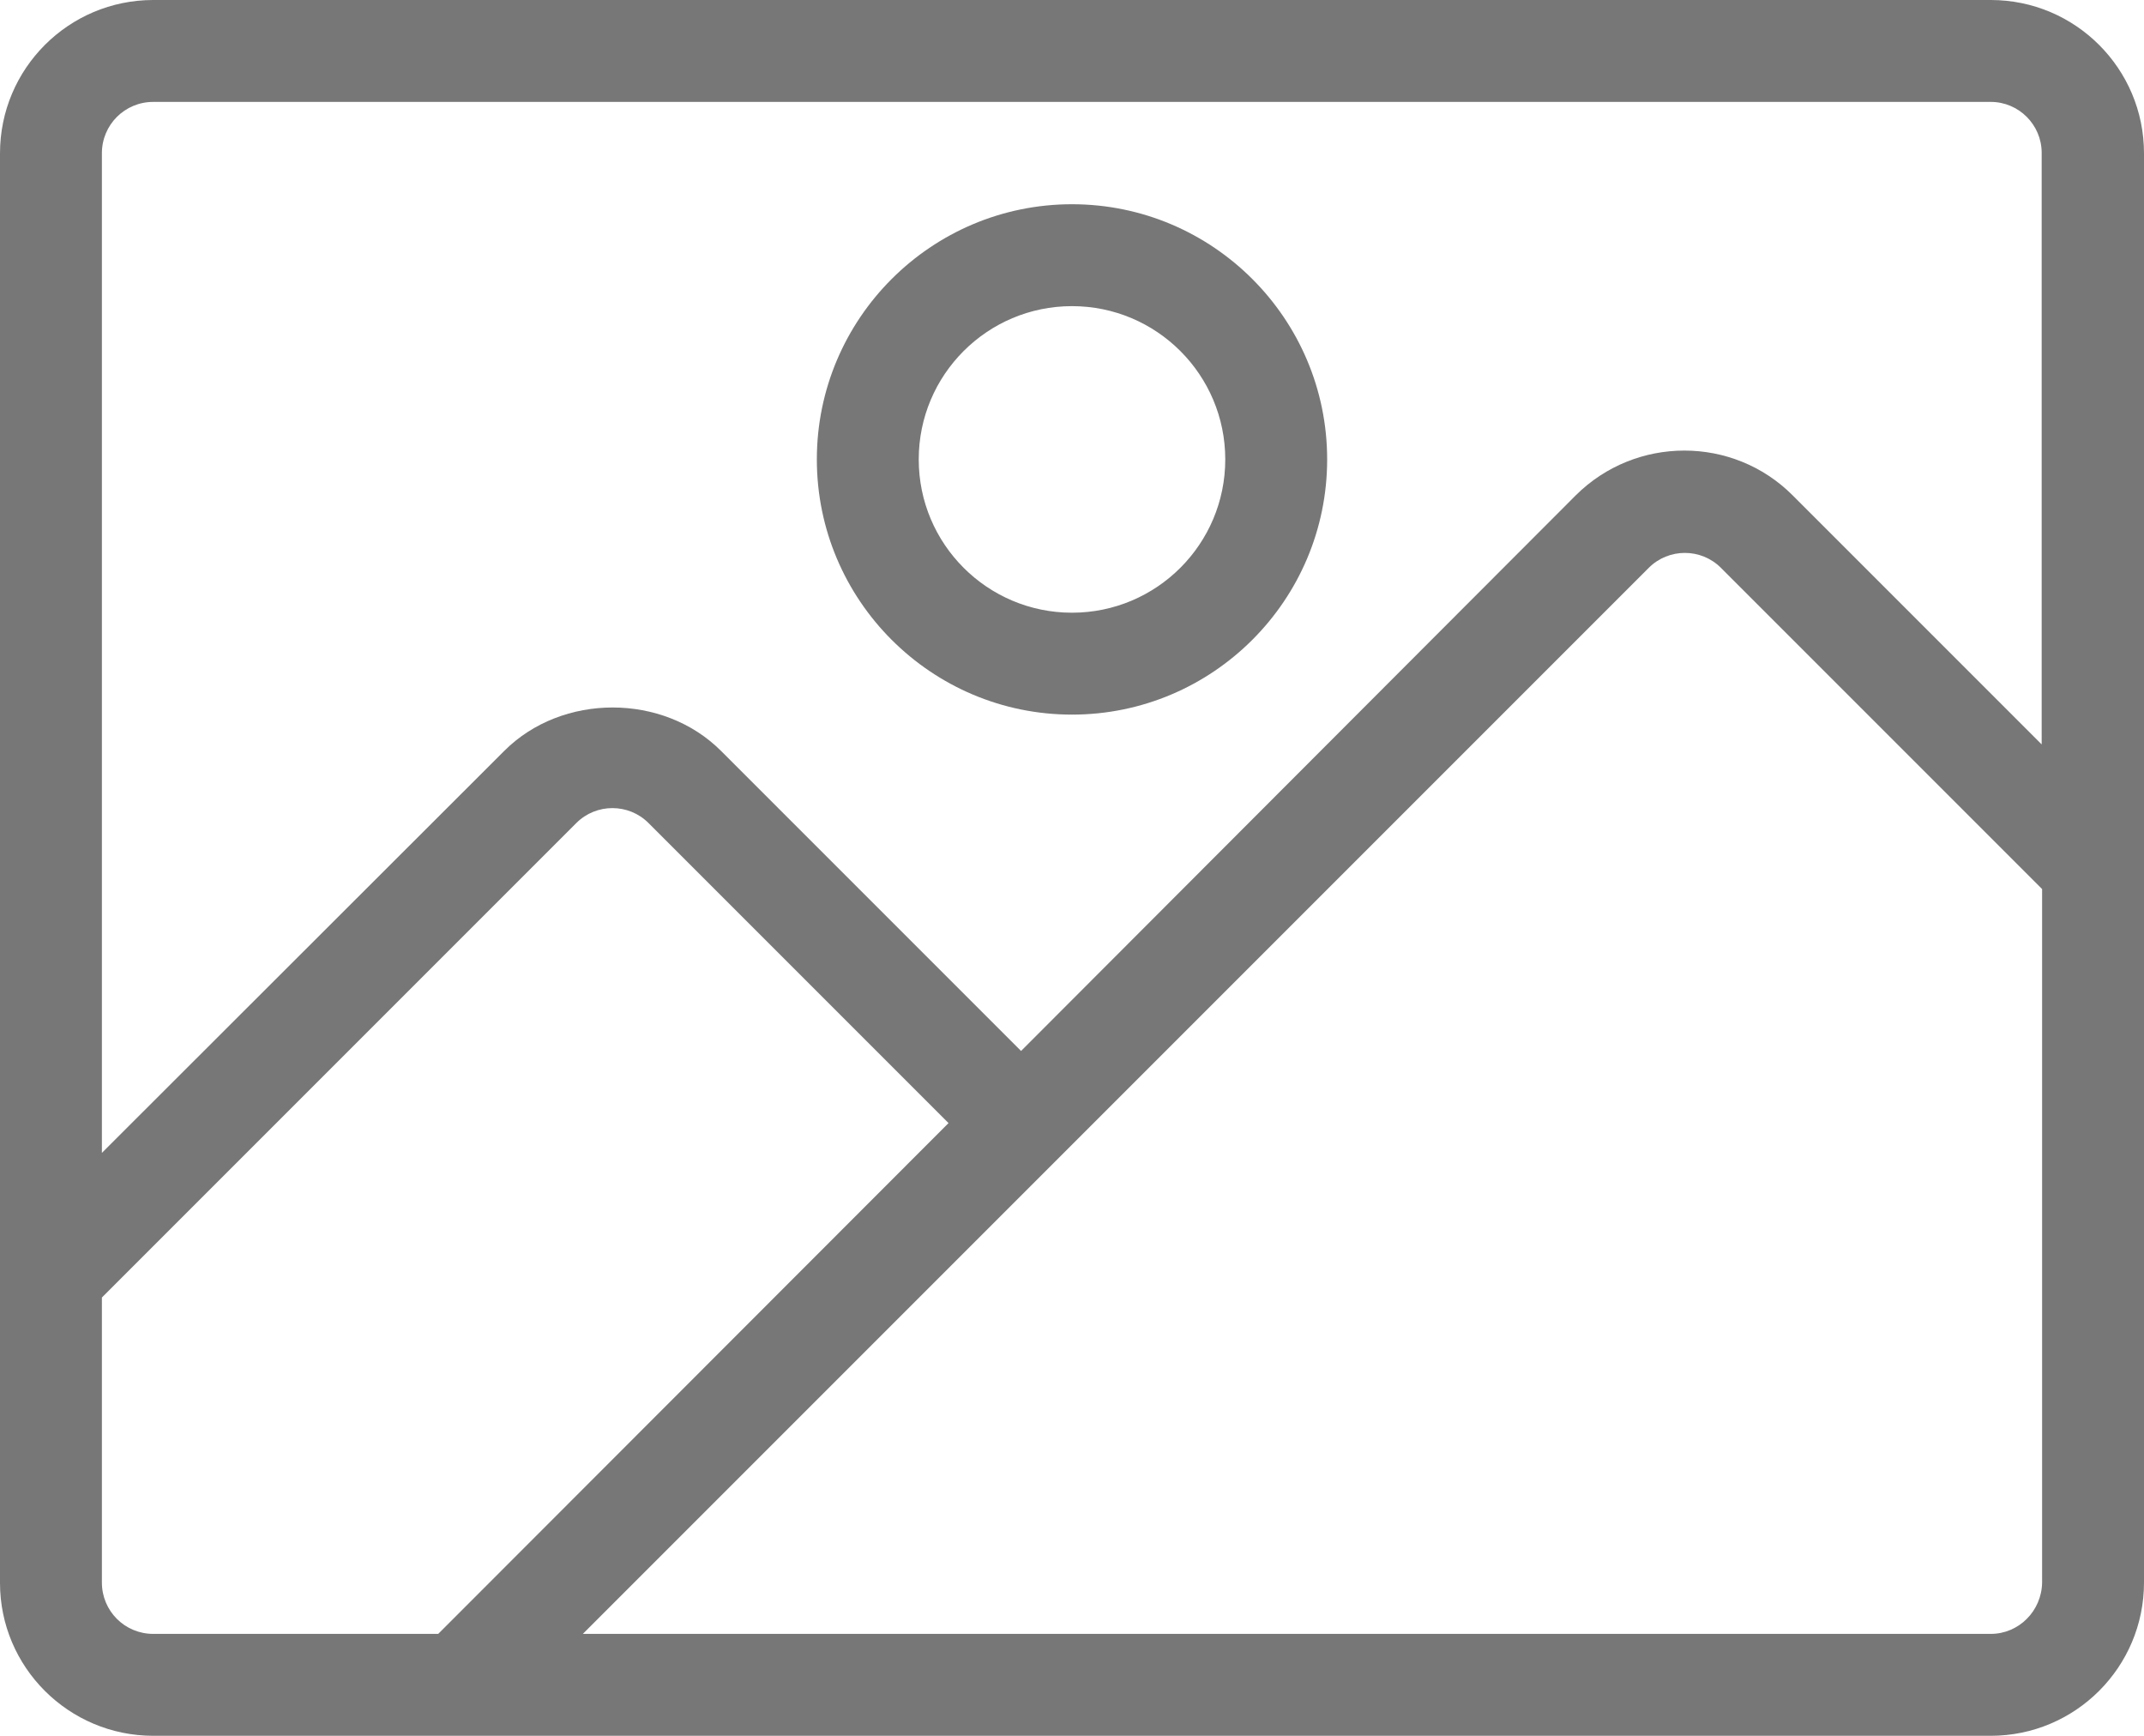 <?xml version="1.0" encoding="UTF-8" standalone="no"?><svg xmlns="http://www.w3.org/2000/svg" xmlns:xlink="http://www.w3.org/1999/xlink" fill="#000000" height="402" preserveAspectRatio="xMidYMid meet" version="1" viewBox="0.0 0.0 496.6 402.0" width="496.6" zoomAndPan="magnify"><g><g fill="#777777" id="change1_1"><path d="M461.1,0H35.5C15.9,0,0,15.9,0,35.5v331.1C0,386.1,15.9,402,35.5,402h425.6c19.6,0,35.5-15.9,35.5-35.5 V35.5C496.6,15.9,480.7,0,461.1,0z M35.5,23.6h425.6c6.5,0,11.8,5.3,11.8,11.8v137l-57.7-57.7c-13.8-13.8-36.3-13.8-50.2,0 L236.5,243.4L167,173.9c-13.4-13.4-36.8-13.4-50.2,0L23.6,267V35.5C23.6,28.9,28.9,23.6,35.5,23.6z M23.6,366.5v-66l109.9-109.9 c4.6-4.6,12.1-4.6,16.7,0l69.5,69.5L101.5,378.4h-66C28.9,378.4,23.6,373.1,23.6,366.5z M461.1,378.4H135l246.9-246.9 c4.6-4.6,12.1-4.6,16.7,0l74.4,74.4v160.6C472.9,373.1,467.6,378.4,461.1,378.4z" fill="inherit"/><path d="M248.3,165.5c32.6,0,59.1-26.5,59.1-59.1s-26.5-59.1-59.1-59.1s-59.1,26.5-59.1,59.1 S215.7,165.5,248.3,165.5z M248.3,70.9c19.6,0,35.5,15.9,35.5,35.5s-15.9,35.5-35.5,35.5s-35.5-15.9-35.5-35.5 S228.7,70.9,248.3,70.9z" fill="inherit"/></g></g></svg>